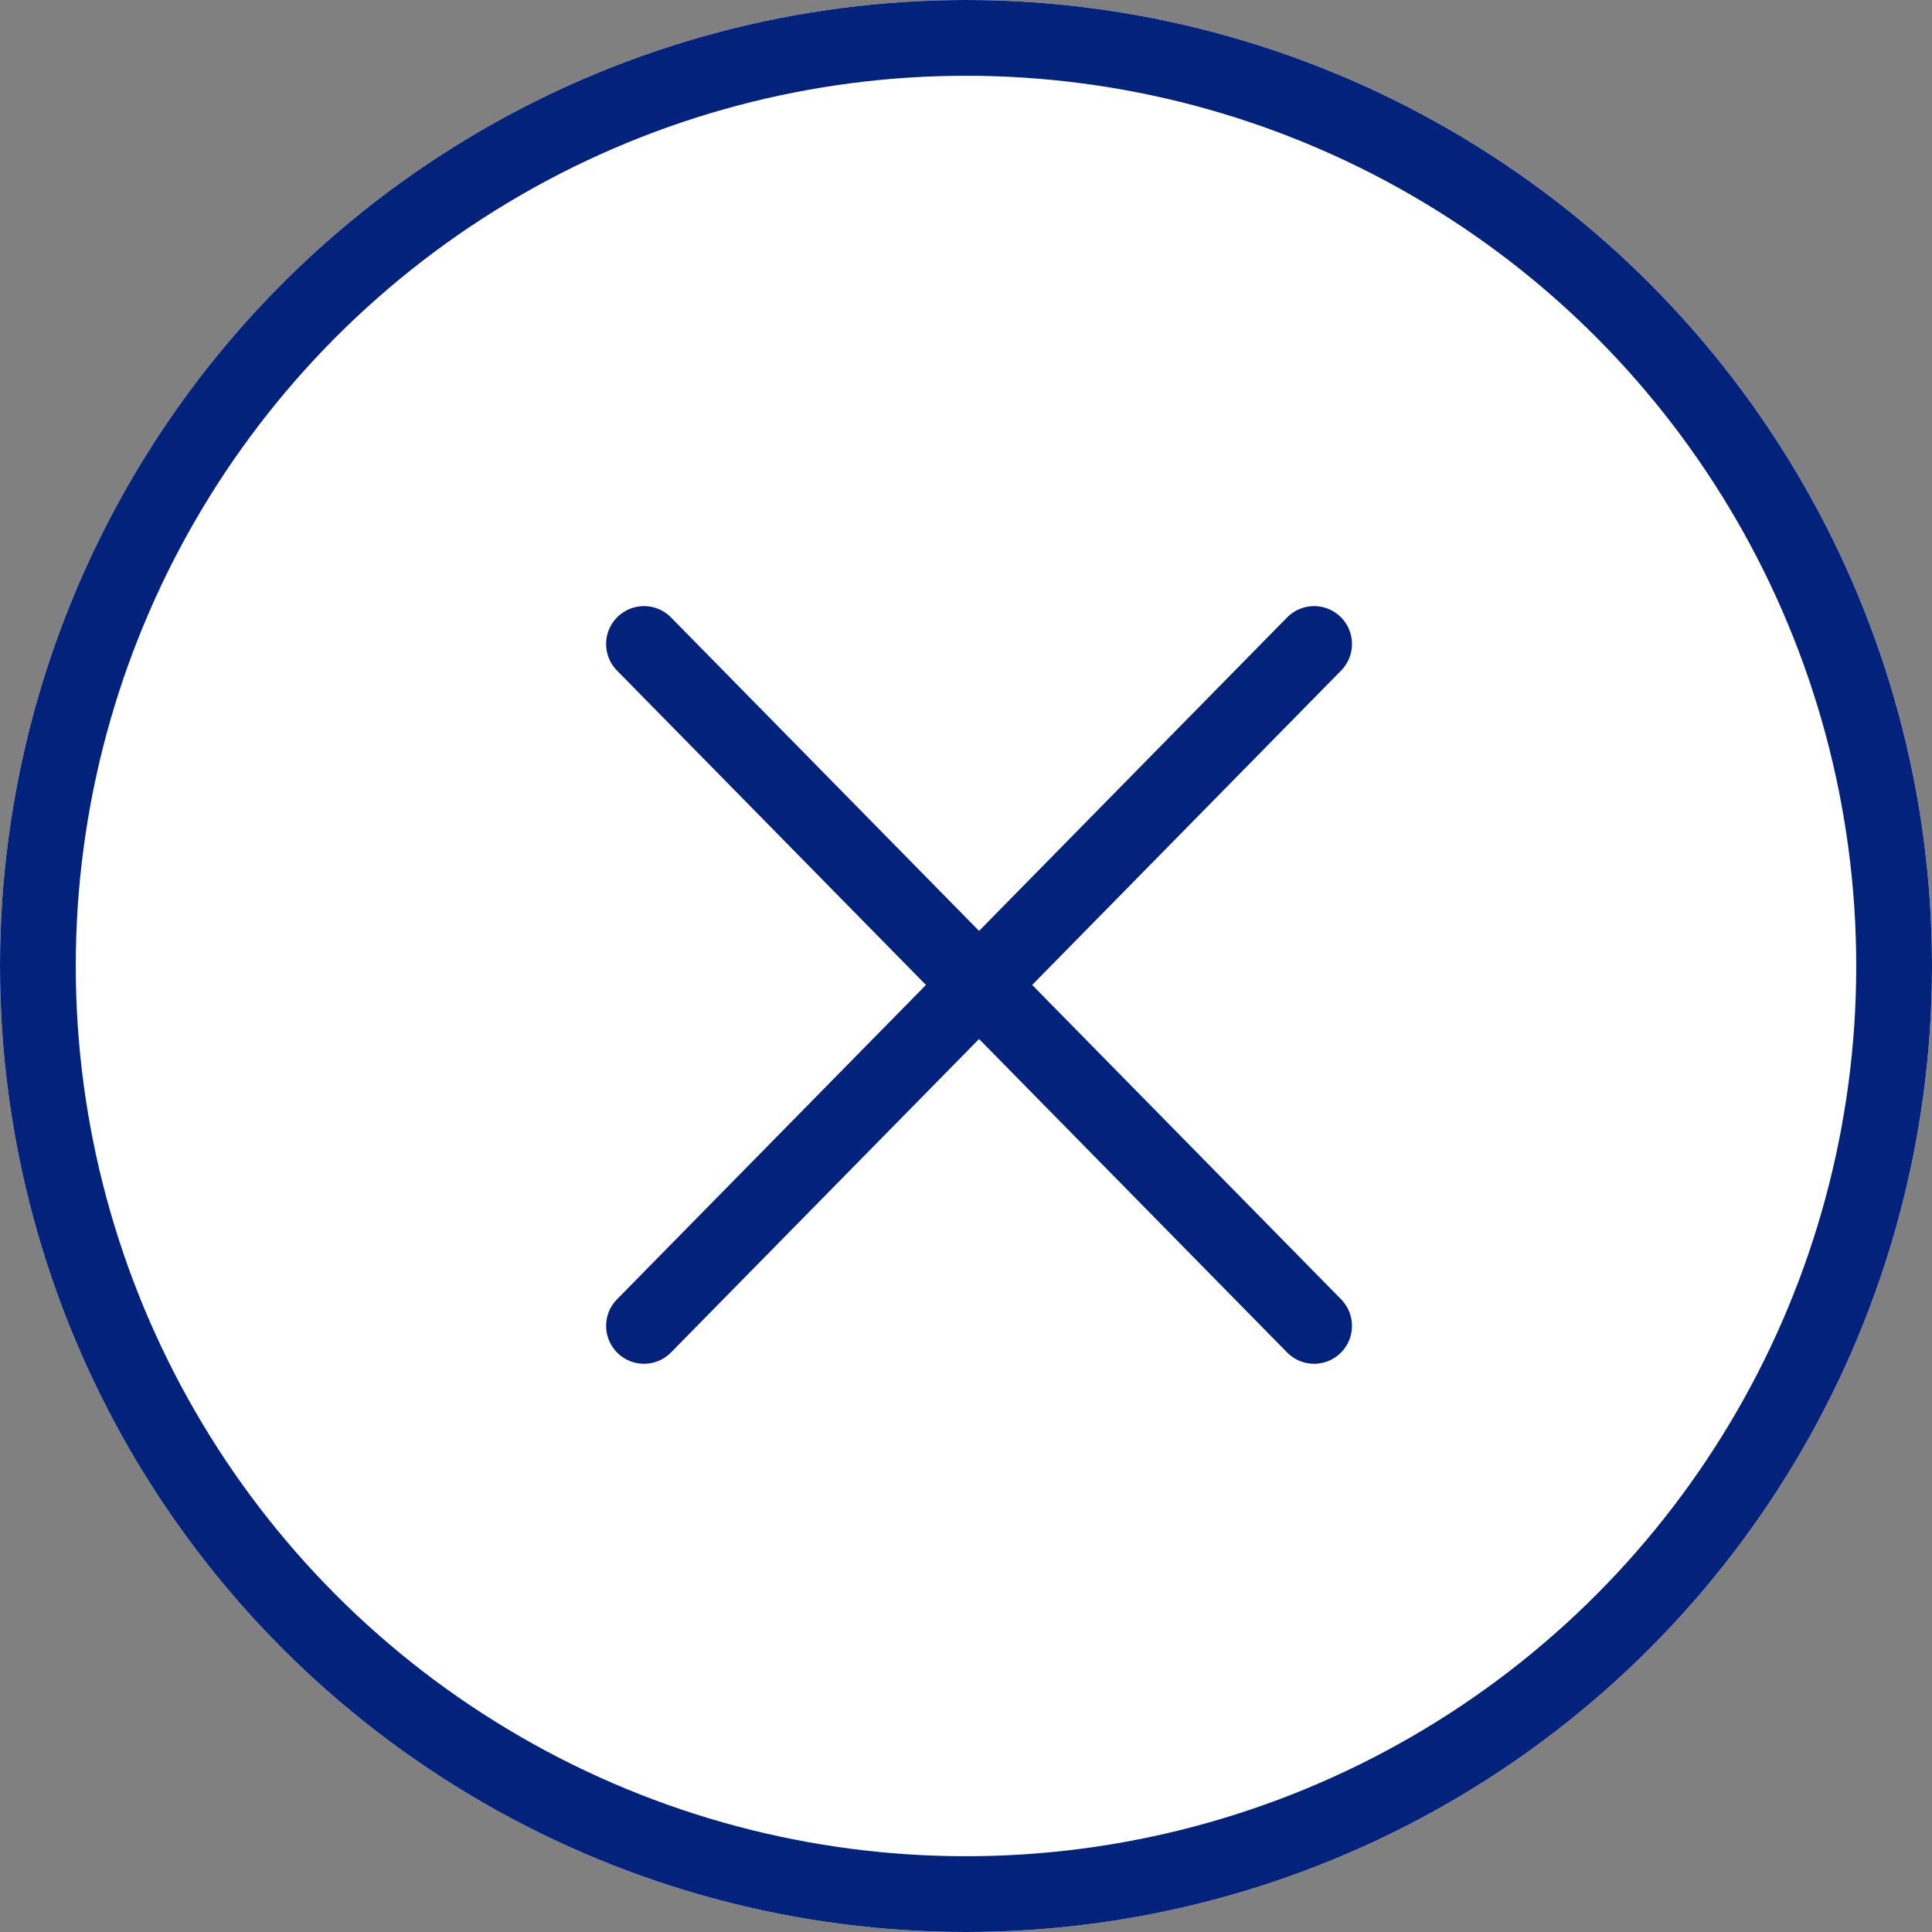 <svg xmlns="http://www.w3.org/2000/svg" width="51" height="51" viewBox="0 0 51 51">
  <rect x="0" y="0" width="51" height="51" fill="#808080" stroke="none"/>
  <g id="グループ_1713" data-name="グループ 1713" transform="translate(-170 -556)">
    <g id="楕円形_252" data-name="楕円形 252" transform="translate(170 556)" fill="#fff" stroke="#03227b" stroke-width="2">
      <circle cx="25.5" cy="25.5" r="25.5" stroke="none"/>
      <circle cx="25.5" cy="25.5" r="24.5" fill="none"/>
    </g>
    <g id="グループ_1712" data-name="グループ 1712" transform="translate(-161.5 557.5)">
      <line id="線_164" data-name="線 164" x2="17.689" y2="18" transform="translate(348.5 15.5)" fill="none" stroke="#03227b" stroke-linecap="round" stroke-width="2"/>
      <path id="パス_1129" data-name="パス 1129" d="M0,18,9.412,8.423,17.689,0" transform="translate(348.5 15.5)" fill="none" stroke="#03227b" stroke-linecap="round" stroke-width="2"/>
    </g>
  </g>
</svg>
